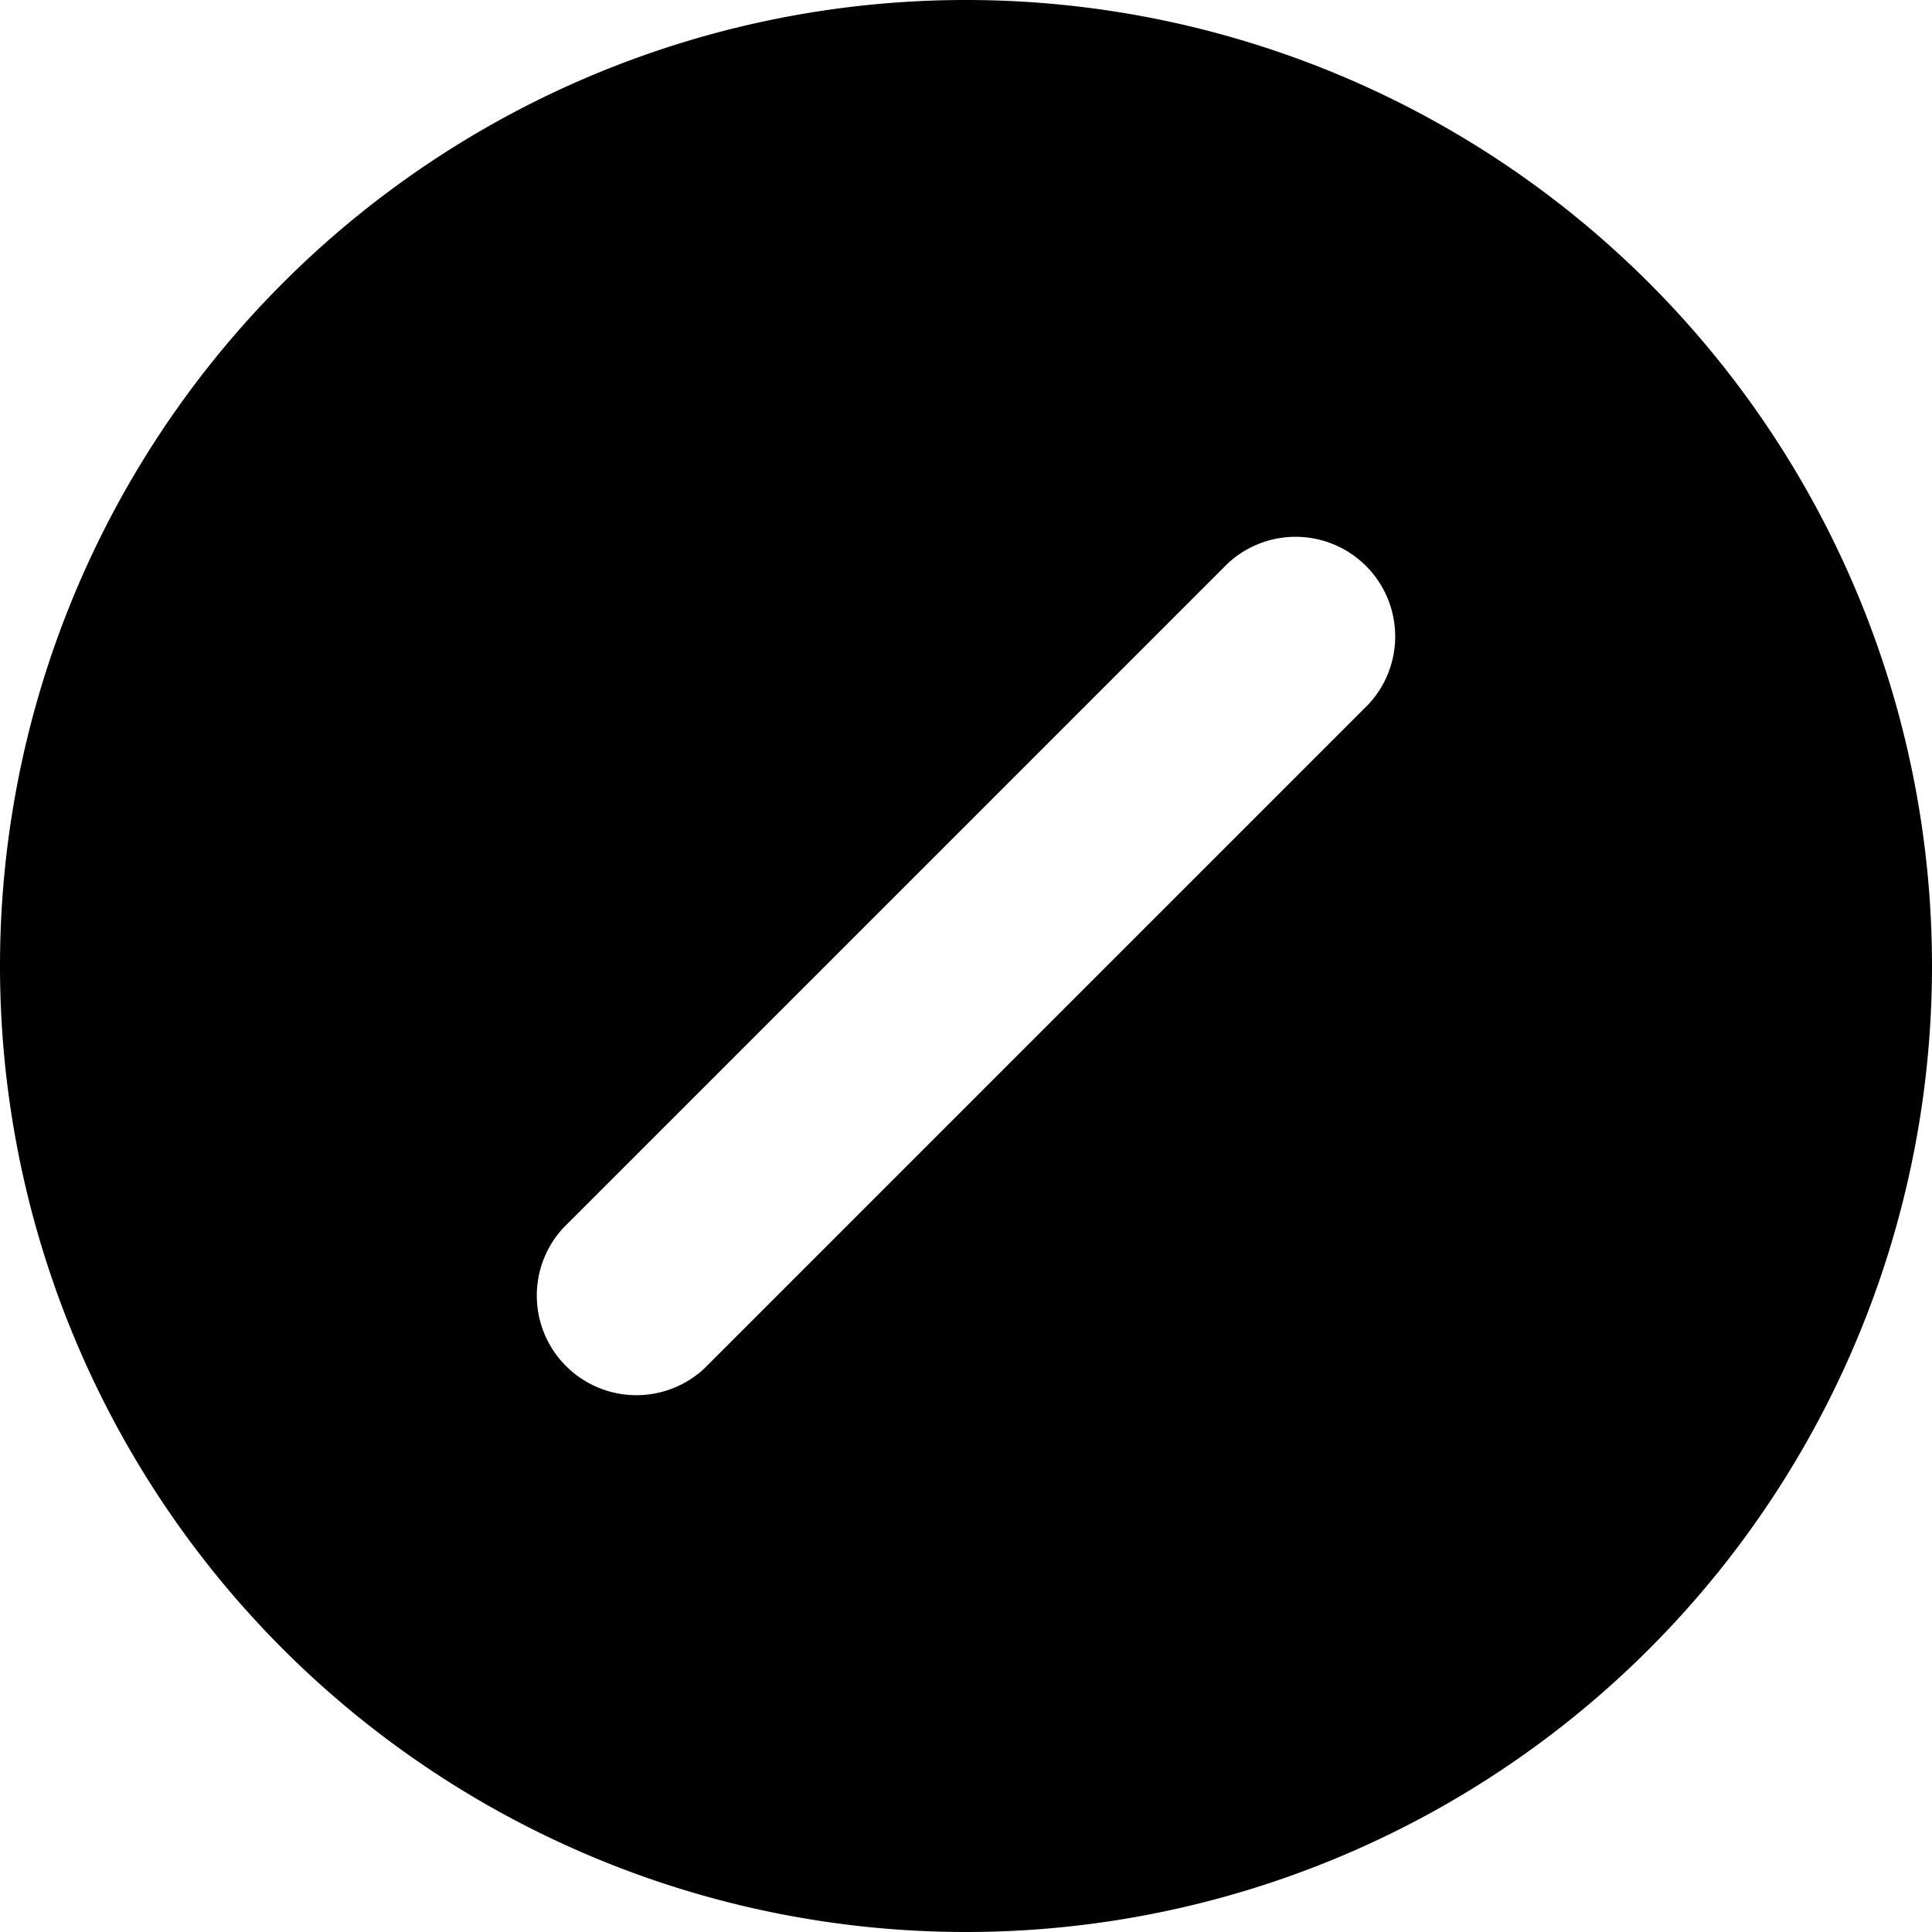 <svg xmlns="http://www.w3.org/2000/svg" viewBox="0 0 16 16" class="svg octicon-skip-fill" width="16" height="16" aria-hidden="true"><path d="M0 8a8 8 0 1 1 16 0A8 8 0 0 1 0 8Zm11.333-2.167a.825.825 0 0 0-1.166-1.166l-5.5 5.5a.825.825 0 0 0 1.166 1.166Z"/></svg>